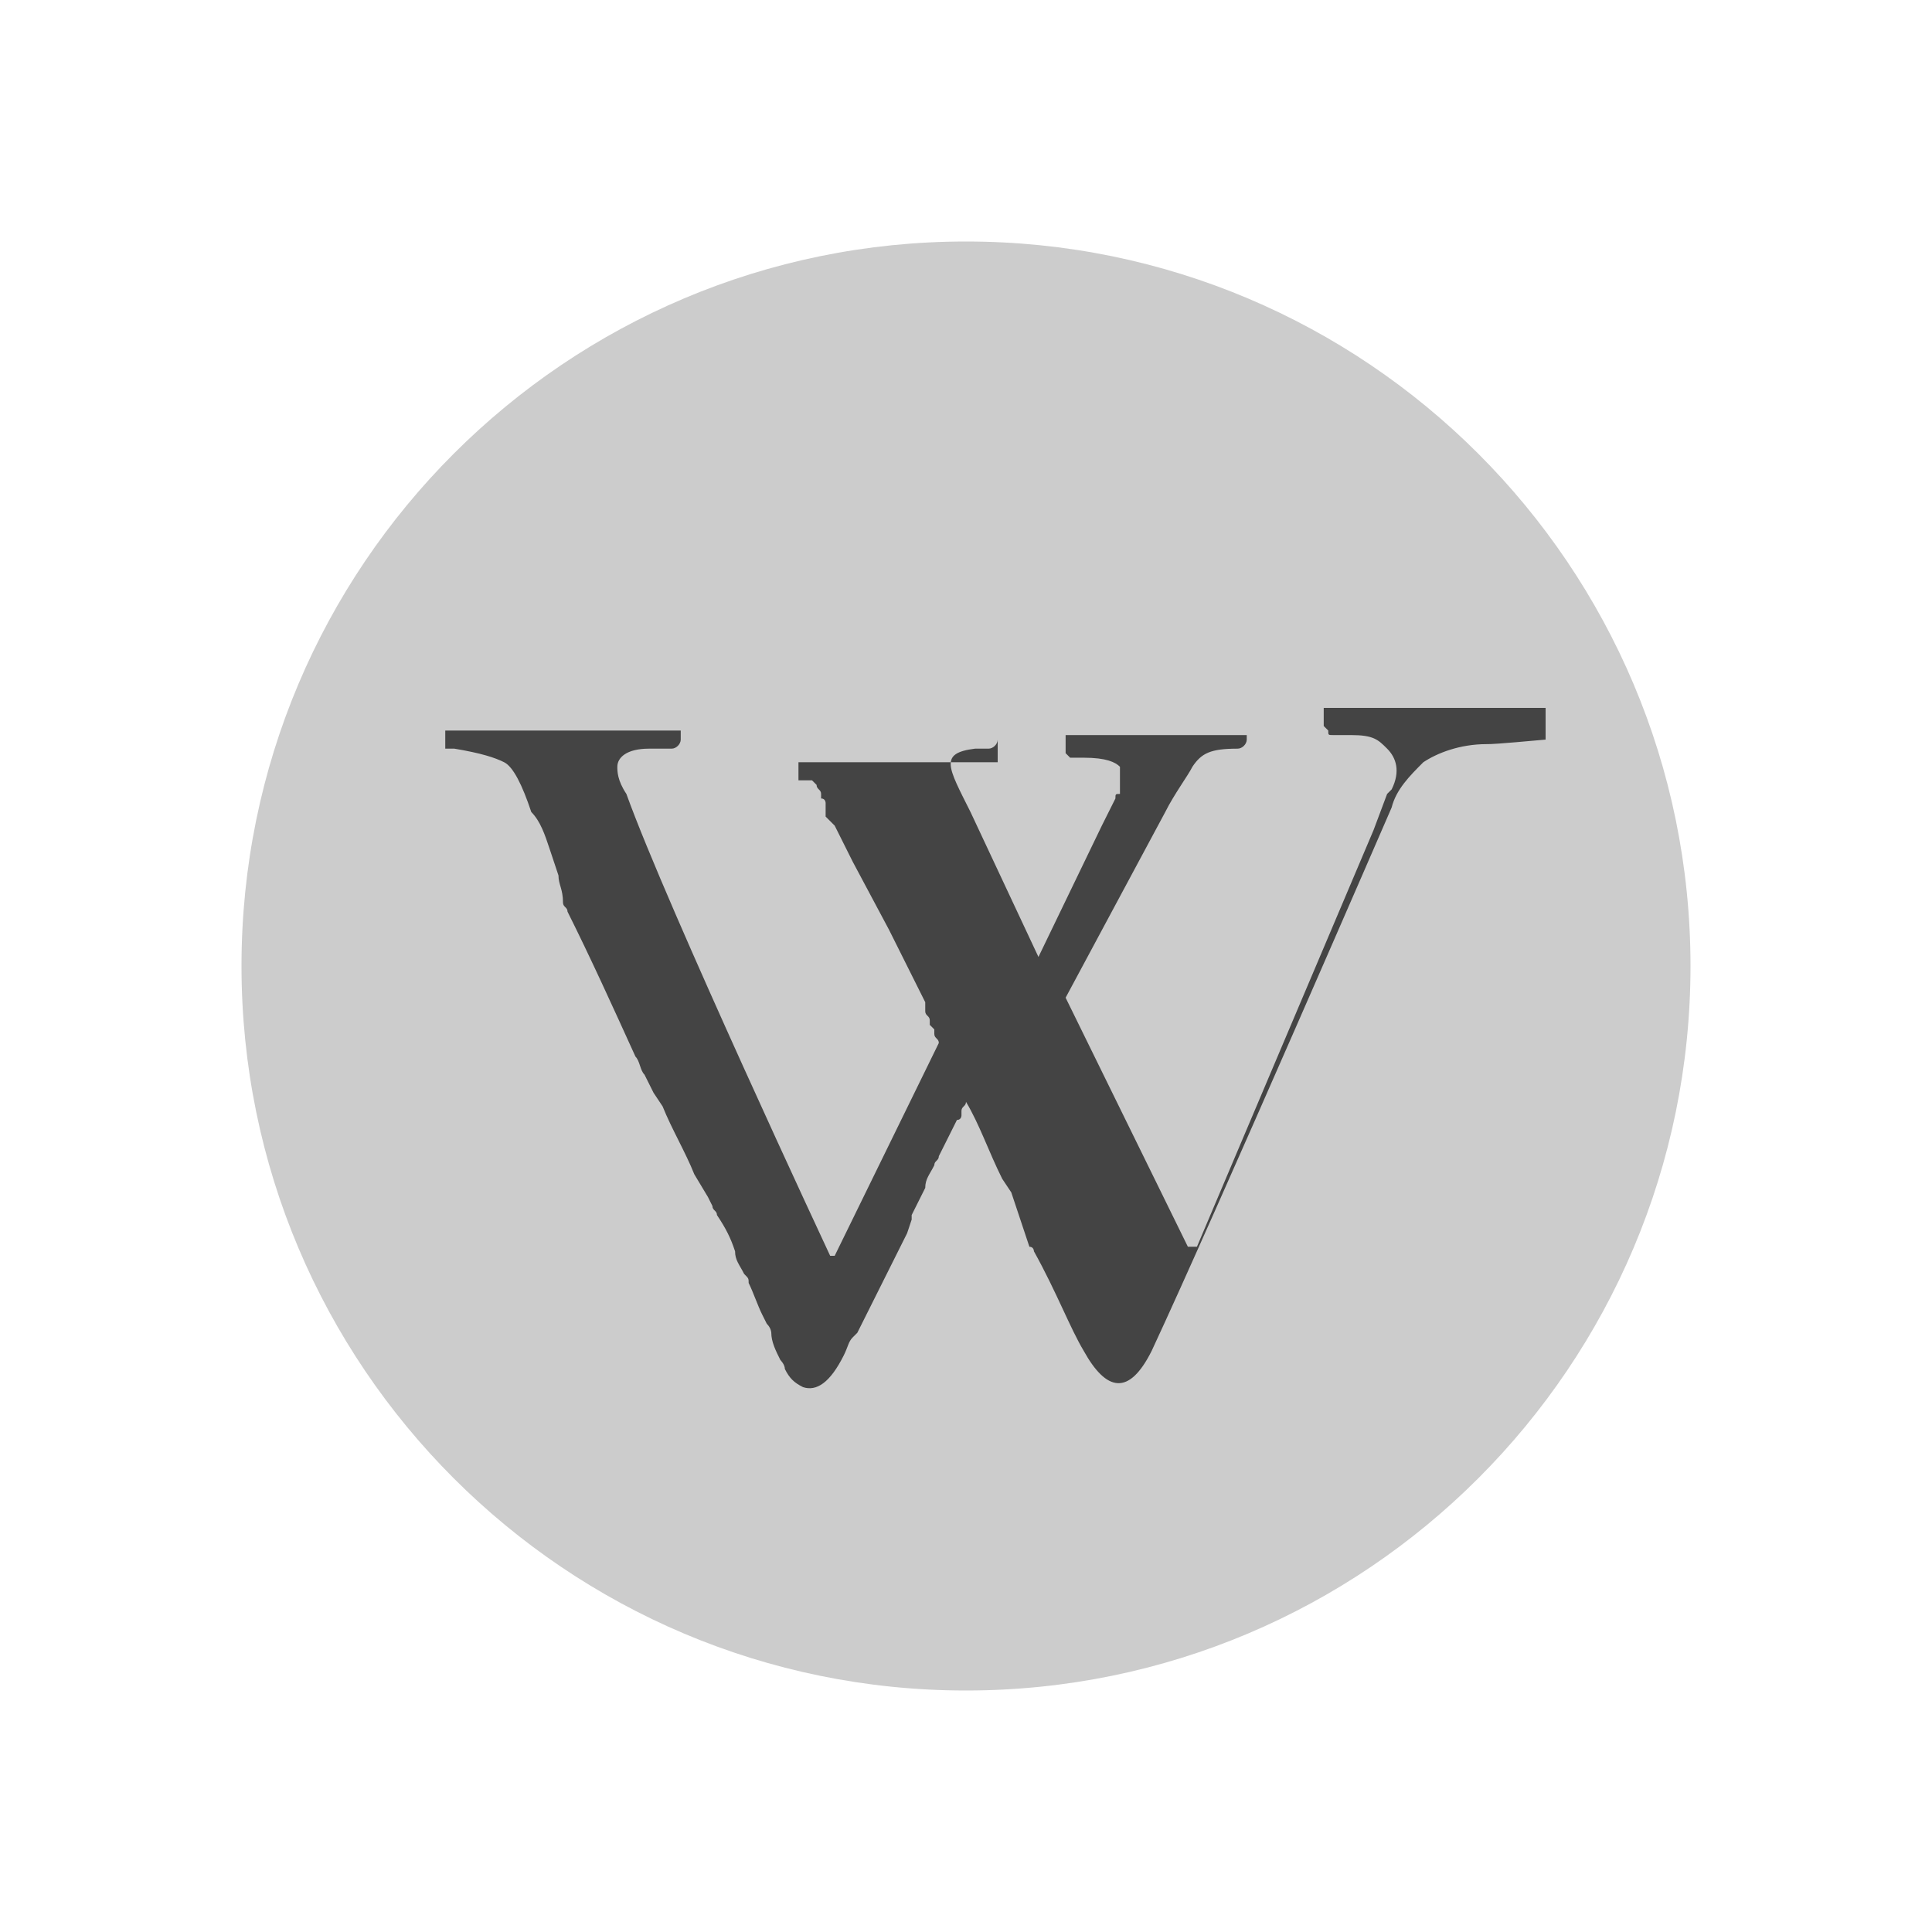 <svg width="32" height="32" viewBox="0 0 32 32" fill="none" xmlns="http://www.w3.org/2000/svg">
<path d="M16 28C22.627 28 28 22.627 28 16C28 9.373 22.627 4 16 4C9.373 4 4 9.373 4 16C4 22.627 9.373 28 16 28Z" fill="#CCCCCC"/>
<path d="M24.625 12.325C24.175 12.325 23.8 12.475 23.575 12.625C23.35 12.85 23.125 13.075 23.05 13.375C23.05 13.375 20.125 20.125 19.075 22.375C18.7 23.125 18.325 23.05 17.95 22.375C17.725 22 17.5 21.4 17.125 20.725C17.125 20.725 17.125 20.65 17.05 20.65L16.75 19.75L16.6 19.525C16.375 19.075 16.225 18.625 16 18.25C16 18.325 15.925 18.325 15.925 18.4V18.475C15.925 18.475 15.925 18.55 15.85 18.55L15.55 19.15C15.55 19.225 15.475 19.225 15.475 19.3C15.4 19.45 15.325 19.525 15.325 19.675C15.25 19.825 15.175 19.975 15.1 20.125V20.2L15.025 20.425C14.725 21.025 14.425 21.625 14.2 22.075L14.125 22.15C14.05 22.225 14.05 22.3 13.975 22.45C13.75 22.9 13.525 23.05 13.3 22.975C13.15 22.9 13.075 22.825 13 22.675C13 22.6 12.925 22.525 12.925 22.525C12.85 22.375 12.775 22.225 12.775 22.075C12.775 22.075 12.775 22 12.7 21.925L12.625 21.775C12.55 21.625 12.475 21.4 12.4 21.25C12.4 21.175 12.4 21.175 12.325 21.1C12.25 20.95 12.175 20.875 12.175 20.725C12.1 20.5 12.025 20.35 11.875 20.125C11.875 20.05 11.8 20.05 11.8 19.975L11.725 19.825L11.5 19.45C11.35 19.075 11.125 18.7 10.975 18.325L10.825 18.1L10.675 17.8C10.6 17.725 10.6 17.575 10.525 17.5C10.15 16.675 9.775 15.85 9.4 15.1C9.4 15.025 9.325 15.025 9.325 14.95C9.325 14.725 9.25 14.65 9.25 14.5L9.1 14.05C9.025 13.825 8.95 13.6 8.8 13.45C8.65 13 8.5 12.7 8.35 12.625C8.2 12.55 7.975 12.475 7.525 12.4H7.45C7.45 12.4 7.45 12.4 7.375 12.4V12.1C8.05 12.1 11.275 12.1 11.275 12.1V12.25C11.275 12.325 11.2 12.4 11.125 12.4H10.75C10.375 12.4 10.225 12.55 10.225 12.7C10.225 12.775 10.225 12.925 10.375 13.15C11.05 15.025 13.75 20.8 13.75 20.8H13.825L15.55 17.275C15.55 17.2 15.475 17.2 15.475 17.125V17.05L15.4 16.975V16.9C15.4 16.825 15.325 16.825 15.325 16.75V16.6L14.725 15.4L14.125 14.275C14.125 14.275 13.9 13.825 13.825 13.675L13.675 13.525V13.375C13.675 13.375 13.675 13.375 13.675 13.3C13.675 13.3 13.675 13.225 13.6 13.225C13.6 13.225 13.6 13.225 13.6 13.15C13.6 13.075 13.525 13.075 13.525 13L13.45 12.925H13.225V12.625H13.3C14.275 12.625 16.45 12.625 16.45 12.625H16.525V12.25C16.525 12.325 16.45 12.4 16.375 12.4H16.15C15.55 12.475 15.7 12.7 16.075 13.45L17.2 15.85L18.25 13.675L18.475 13.225C18.475 13.15 18.475 13.15 18.55 13.15C18.55 13.15 18.55 13.15 18.55 13.075C18.55 13.075 18.55 13.075 18.55 13C18.55 13 18.55 13 18.55 12.925C18.55 12.925 18.55 12.925 18.55 12.85C18.55 12.85 18.55 12.85 18.55 12.775C18.55 12.775 18.55 12.775 18.55 12.7C18.475 12.625 18.325 12.55 17.95 12.55H17.8C17.725 12.55 17.725 12.55 17.725 12.55L17.65 12.475V12.175H17.725C18.625 12.175 20.65 12.175 20.65 12.175V12.25C20.65 12.325 20.575 12.4 20.5 12.4C20.05 12.4 19.9 12.475 19.75 12.7C19.675 12.85 19.45 13.15 19.3 13.45L17.65 16.525L19.675 20.65H19.825L22.75 13.75L22.975 13.15L23.05 13.075C23.2 12.775 23.125 12.55 22.975 12.4C22.825 12.25 22.75 12.175 22.375 12.175H22.075C22 12.175 22 12.175 22 12.1L21.925 12.025V11.725H25.6V12.25C24.775 12.325 24.7 12.325 24.625 12.325Z" fill="#444444"/>
</svg>

